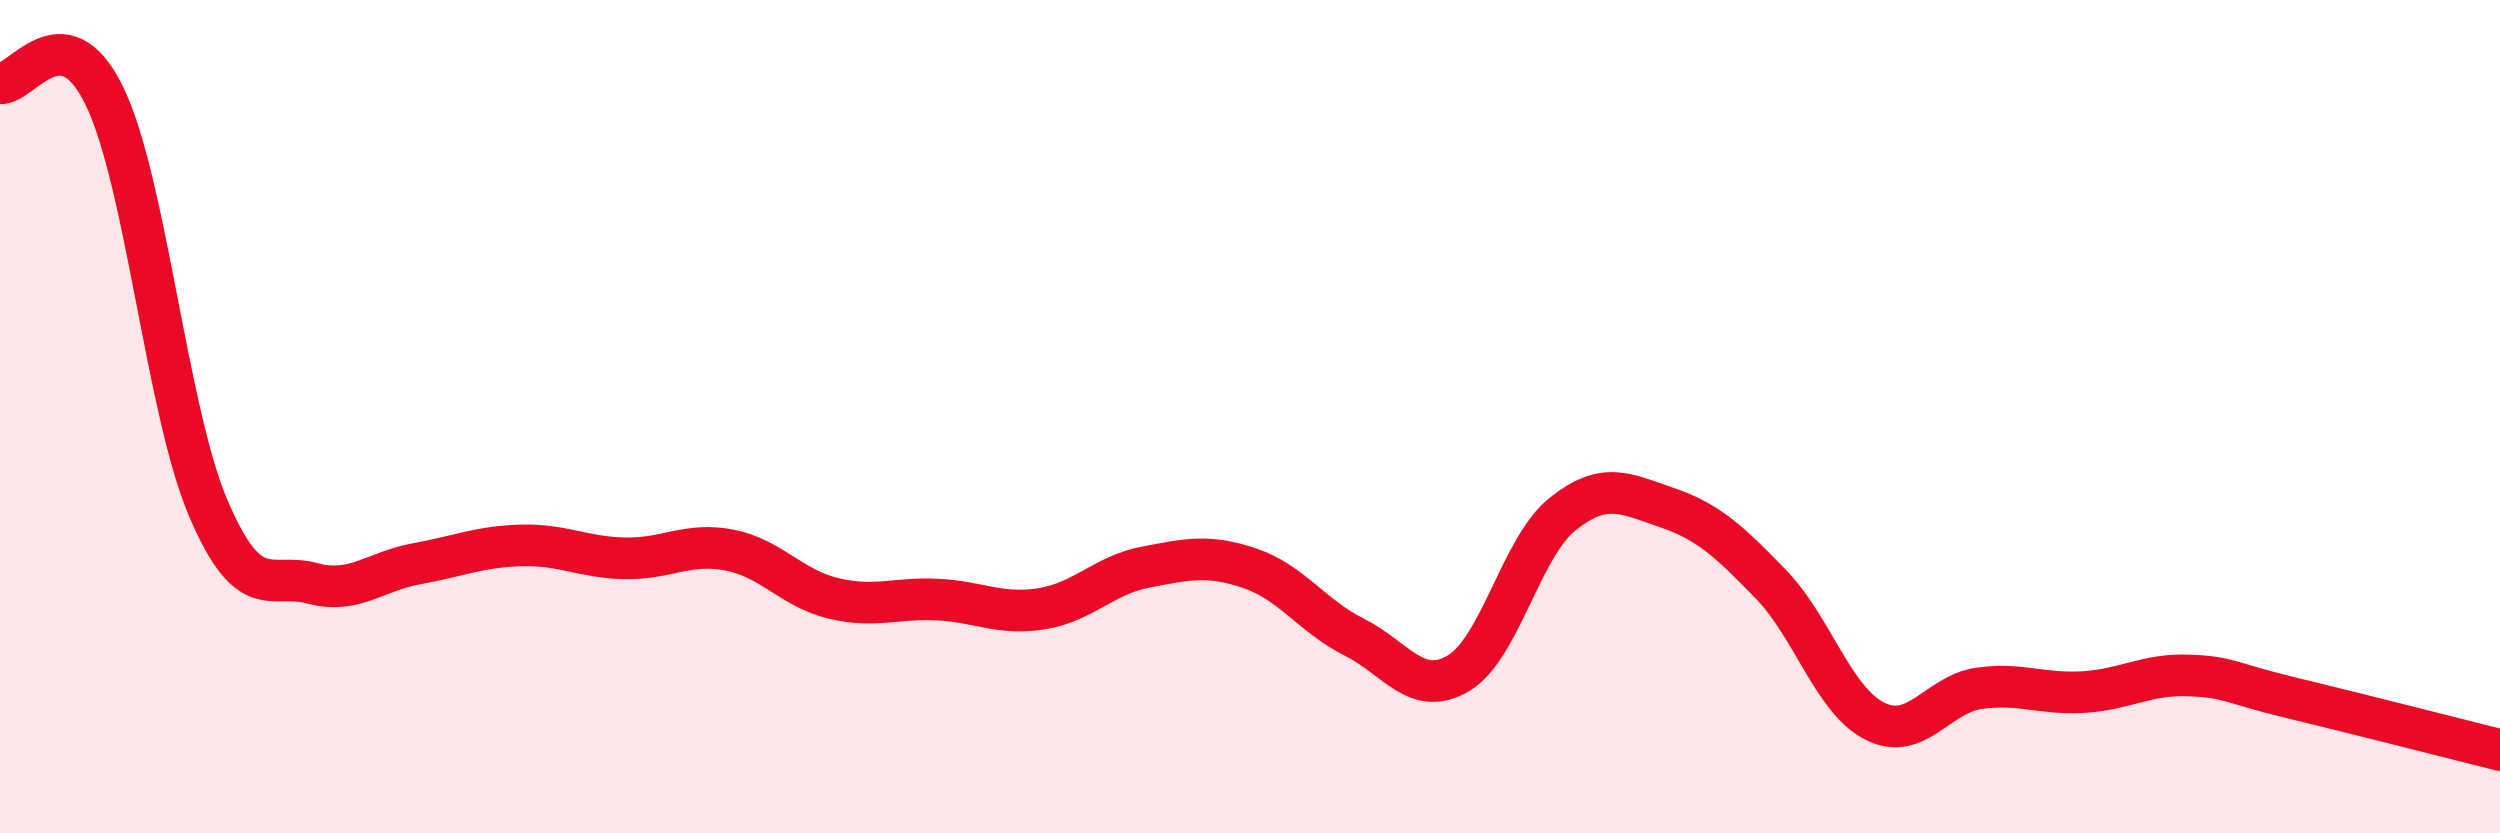 
    <svg width="60" height="20" viewBox="0 0 60 20" xmlns="http://www.w3.org/2000/svg">
      <path
        d="M 0,2 C 0.5,2.06 1.5,0.25 2.5,2.29 C 3.5,4.33 4,9.86 5,12.2 C 6,14.54 6.5,13.73 7.5,14 C 8.5,14.27 9,13.71 10,13.53 C 11,13.35 11.5,13.12 12.5,13.09 C 13.5,13.06 14,13.38 15,13.4 C 16,13.42 16.5,13.01 17.5,13.2 C 18.5,13.39 19,14.12 20,14.36 C 21,14.6 21.5,14.34 22.5,14.39 C 23.5,14.44 24,14.77 25,14.61 C 26,14.45 26.5,13.8 27.5,13.61 C 28.5,13.42 29,13.3 30,13.64 C 31,13.98 31.5,14.79 32.5,15.29 C 33.5,15.79 34,16.75 35,16.16 C 36,15.57 36.5,13.14 37.5,12.34 C 38.5,11.54 39,11.84 40,12.18 C 41,12.52 41.5,12.99 42.5,14.02 C 43.5,15.05 44,16.81 45,17.31 C 46,17.81 46.5,16.66 47.5,16.52 C 48.5,16.38 49,16.67 50,16.61 C 51,16.55 51.5,16.18 52.5,16.21 C 53.5,16.24 53.5,16.39 55,16.75 C 56.5,17.11 59,17.75 60,18L60 20L0 20Z"
        fill="#EB0A25"
        opacity="0.1"
        stroke-linecap="round"
        stroke-linejoin="round"
      />
      <path
        d="M 0,2 C 0.5,2.06 1.5,0.25 2.5,2.29 C 3.5,4.33 4,9.86 5,12.2 C 6,14.54 6.5,13.73 7.5,14 C 8.5,14.27 9,13.71 10,13.53 C 11,13.35 11.5,13.12 12.5,13.09 C 13.5,13.06 14,13.38 15,13.4 C 16,13.42 16.5,13.01 17.5,13.2 C 18.5,13.39 19,14.12 20,14.36 C 21,14.6 21.5,14.34 22.5,14.39 C 23.5,14.44 24,14.77 25,14.61 C 26,14.45 26.5,13.8 27.5,13.61 C 28.5,13.42 29,13.3 30,13.64 C 31,13.98 31.5,14.79 32.5,15.29 C 33.5,15.79 34,16.75 35,16.16 C 36,15.57 36.5,13.14 37.5,12.34 C 38.5,11.54 39,11.84 40,12.18 C 41,12.52 41.5,12.99 42.5,14.02 C 43.5,15.05 44,16.81 45,17.31 C 46,17.81 46.5,16.66 47.5,16.52 C 48.5,16.38 49,16.67 50,16.61 C 51,16.55 51.5,16.18 52.5,16.21 C 53.5,16.24 53.5,16.39 55,16.75 C 56.5,17.11 59,17.75 60,18"
        stroke="#EB0A25"
        stroke-width="1"
        fill="none"
        stroke-linecap="round"
        stroke-linejoin="round"
      />
    </svg>
  